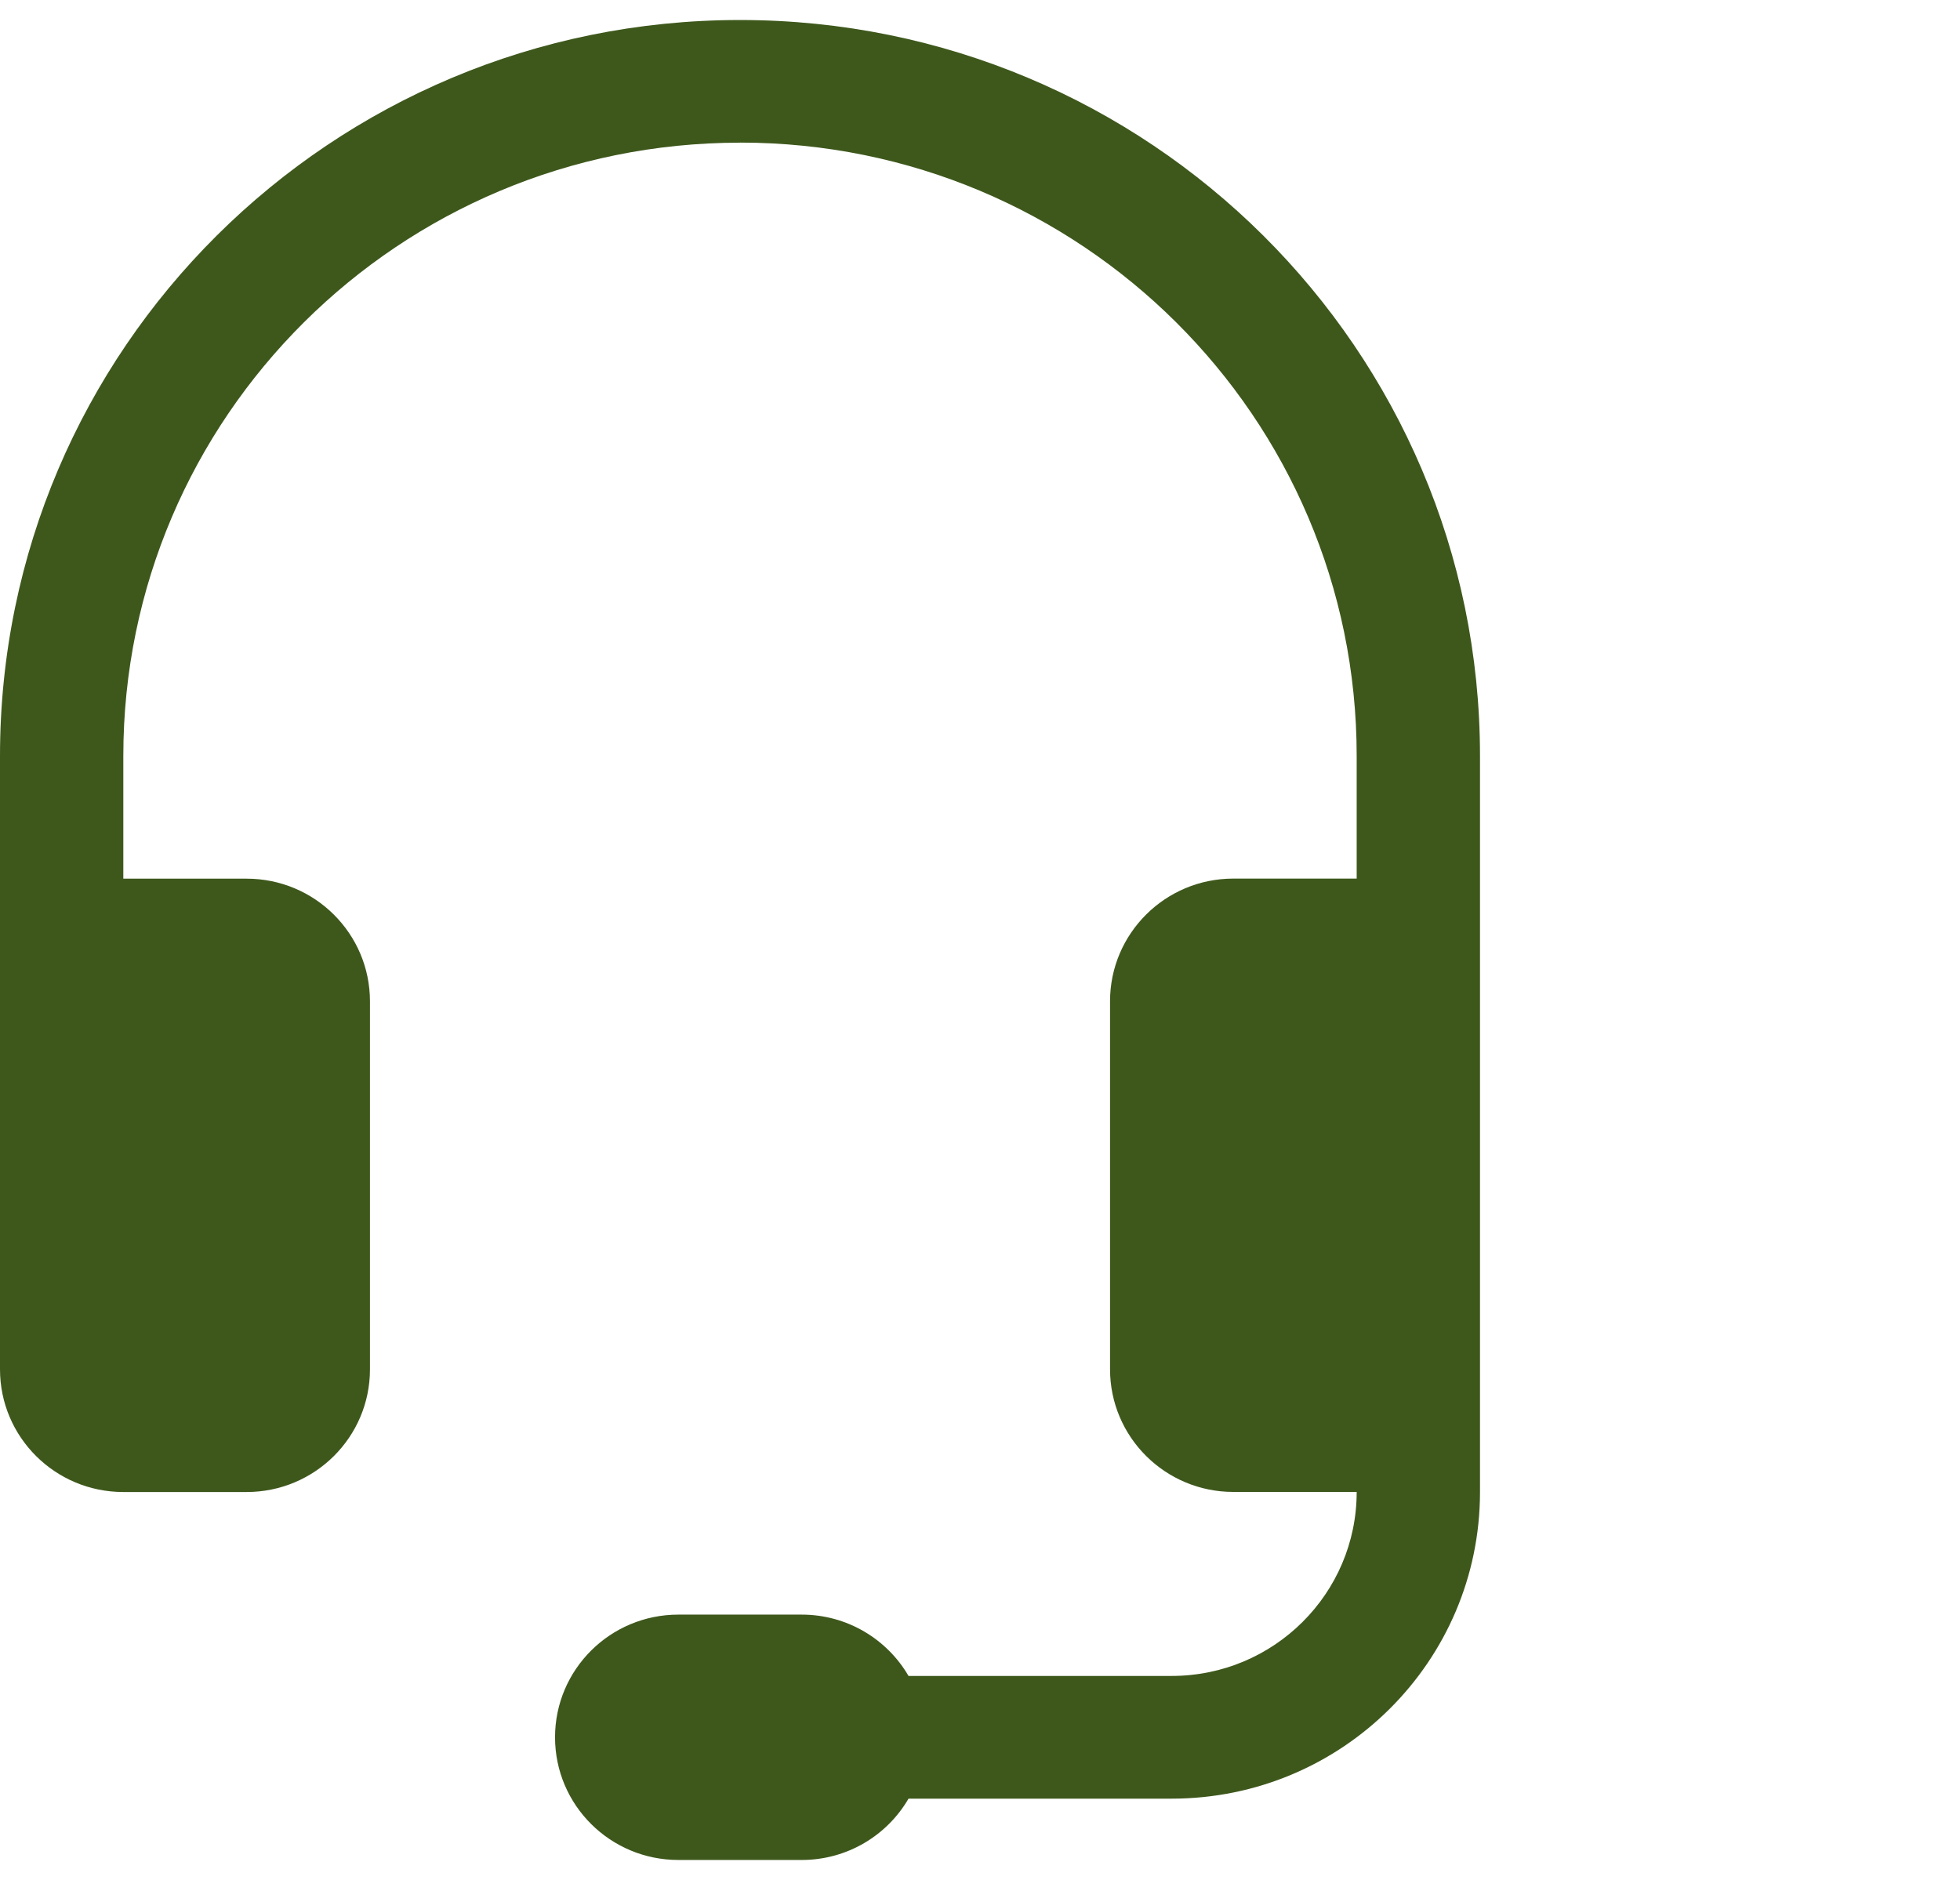 <?xml version="1.0" encoding="UTF-8"?>
<svg xmlns="http://www.w3.org/2000/svg" width="49" height="47" version="1.1" viewBox="0 0 49 47">
  <!-- Generator: Adobe Illustrator 28.7.1, SVG Export Plug-In . SVG Version: 1.2.0 Build 142)  -->
  <g>
    <g id="Laag_1">
      <path d="M18.5,3.567c-8.514,0-15.417,6.865-15.417,15.333v3.067h3.083c1.703,0,3.083,1.373,3.083,3.067v9.2c0,1.694-1.38,3.067-3.083,3.067h-3.083c-1.703,0-3.083-1.373-3.083-3.067v-15.333C0,8.738,8.283.5,18.5.5s18.5,8.238,18.5,18.4v18.4c0,4.234-3.451,7.667-7.708,7.667h-6.579c-.533.917-1.53,1.533-2.671,1.533h-3.083c-1.703,0-3.083-1.373-3.083-3.067s1.38-3.067,3.083-3.067h3.083c1.141,0,2.138.617,2.671,1.533h6.579c2.554,0,4.625-2.06,4.625-4.6h-3.083c-1.703,0-3.083-1.373-3.083-3.067v-9.2c0-1.694,1.381-3.067,3.083-3.067h3.083v-3.067c0-8.468-6.902-15.333-15.417-15.333Z" fill="#3e581c"/>
    </g>
  </g>
</svg>